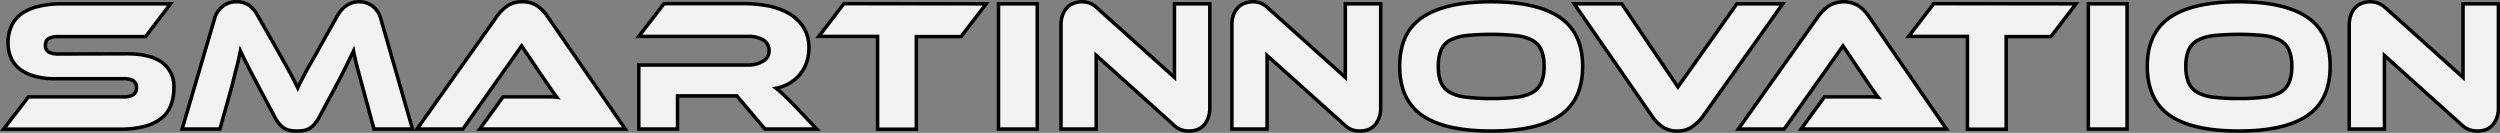 <svg xmlns="http://www.w3.org/2000/svg" viewBox="0 0 534.3 28.39"><rect x="0" y="0" width="534.3" height="28.39" fill="#808080" stroke="none"/><defs><style>.cls-1{fill:#f2f2f2;stroke:#000;stroke-miterlimit:10;stroke-width:0.75px;}</style></defs><title>smartinnovation contorno txt</title><g id="Livello_2" data-name="Livello 2"><g id="Livello_1-2" data-name="Livello 1"><path class="cls-1" d="M27.12,11.5c3.28,0,5.78.6,7.48,1.82a6.28,6.28,0,0,1,2.56,5.5,10,10,0,0,1-.64,3.68,6.36,6.36,0,0,1-2,2.75A9.72,9.72,0,0,1,30.9,27a19.82,19.82,0,0,1-5.22.6H.76L6.08,20.7H26.32a4,4,0,0,0,2.16-.46,1.67,1.67,0,0,0,.68-1.5,1.63,1.63,0,0,0-.68-1.49,4.12,4.12,0,0,0-2.16-.43H11.76a15.59,15.59,0,0,1-4.48-.57A9.12,9.12,0,0,1,4.16,14.7a6.28,6.28,0,0,1-1.84-2.42,8,8,0,0,1-.6-3.15,8.62,8.62,0,0,1,.66-3.42,6.7,6.7,0,0,1,2-2.62A10.24,10.24,0,0,1,8,1.42,19.93,19.93,0,0,1,13.2.82H36.44l-5.32,7H12.56a4.55,4.55,0,0,0-2.14.39,1.54,1.54,0,0,0-.7,1.45,1.59,1.59,0,0,0,.7,1.46,4.27,4.27,0,0,0,2.14.42Z"/><path class="cls-1" d="M59.32,10.78l1.54,2.74c.44.78.83,1.48,1.16,2.1s.63,1.17.88,1.67.5,1,.74,1.49c.22-.49.45-1,.7-1.46l.88-1.69c.34-.62.72-1.32,1.16-2.09s1-1.68,1.54-2.72L72.2,3.21a6.14,6.14,0,0,1,1.82-2A4.57,4.57,0,0,1,76.76.38a4.67,4.67,0,0,1,2.82.9A5,5,0,0,1,81.4,4.06l6.76,23.52H79.92L77.4,18.25c-.42-1.51-.78-2.85-1.08-4s-.54-2.26-.76-3.35c-.45.93-1,2-1.52,3.1s-1.29,2.56-2.2,4.29L68.24,25a6.88,6.88,0,0,1-1.06,1.57,4.74,4.74,0,0,1-1.1.91,3.57,3.57,0,0,1-1.2.42,9.9,9.9,0,0,1-1.4.1,10.13,10.13,0,0,1-1.4-.1,3.73,3.73,0,0,1-1.2-.42,5,5,0,0,1-1.1-.91A7.22,7.22,0,0,1,58.72,25l-3.6-6.77c-.48-.9-.9-1.71-1.28-2.43s-.71-1.37-1-1.94-.57-1.1-.8-1.59-.44-.94-.66-1.39c-.21,1.06-.46,2.18-.76,3.34s-.64,2.5-1,4L47,27.58H38.92L45.84,4.06a5,5,0,0,1,1.84-2.78,4.77,4.77,0,0,1,2.84-.9,4.67,4.67,0,0,1,2.7.75A5.87,5.87,0,0,1,55,3.21Z"/><path class="cls-1" d="M102.52,27.58l5-6.88h9.22c.87,0,1.62,0,2.26.08-.37-.49-.8-1.09-1.3-1.82s-1-1.42-1.42-2.06l-4.8-7.08L98.92,27.58h-9.8l17.16-24.2a9.36,9.36,0,0,1,2.12-2.09,5.46,5.46,0,0,1,3.24-.91,5.38,5.38,0,0,1,3.14.86,7.92,7.92,0,0,1,2.14,2.14l16.72,24.2Z"/><path class="cls-1" d="M174.56,27.58H163.48l-6-7.08H144.8v7.08h-8.28V13.9H159.8a6.09,6.09,0,0,0,3.24-.81,2.45,2.45,0,0,0,1.32-2.19,2.61,2.61,0,0,0-1.2-2.34,6.14,6.14,0,0,0-3.36-.78H136.52l5.4-7h17.2a27.76,27.76,0,0,1,4.72.42,14.36,14.36,0,0,1,4.44,1.5,9.38,9.38,0,0,1,3.3,2.92,8,8,0,0,1,1.3,4.72,9,9,0,0,1-.48,2.95A8.28,8.28,0,0,1,171,15.86a8.07,8.07,0,0,1-2.2,1.89,8.85,8.85,0,0,1-2.94,1.11,17,17,0,0,1,1.52,1.31c.56.54,1.31,1.27,2.24,2.21Z"/><path class="cls-1" d="M210.76.82l-5.36,7h-9.56v19.8h-8.28V7.78H175l5.36-7Z"/><path class="cls-1" d="M221.68,27.58H213.4V.82h8.28Z"/><path class="cls-1" d="M254,28a4.81,4.81,0,0,1-1.58-.27,4.9,4.9,0,0,1-1.74-1.17l-16.4-14.72V27.58h-7.52V5.38a6.35,6.35,0,0,1,.38-2.29,4.56,4.56,0,0,1,1-1.55,3.72,3.72,0,0,1,1.44-.88,5.18,5.18,0,0,1,1.7-.28,4.91,4.91,0,0,1,1.54.25,5.28,5.28,0,0,1,1.78,1.19L251,16.54V.82h7.56V23a6,6,0,0,1-.38,2.27,4.33,4.33,0,0,1-1,1.58,3.65,3.65,0,0,1-1.46.91A5.58,5.58,0,0,1,254,28Z"/><path class="cls-1" d="M290.52,28a4.81,4.81,0,0,1-1.58-.27,4.9,4.9,0,0,1-1.74-1.17L270.8,11.86V27.58h-7.52V5.38a6.35,6.35,0,0,1,.38-2.29,4.56,4.56,0,0,1,1-1.55A3.72,3.72,0,0,1,266.1.66a5.18,5.18,0,0,1,1.7-.28,4.91,4.91,0,0,1,1.54.25,5.28,5.28,0,0,1,1.78,1.19l16.4,14.72V.82h7.56V23a6,6,0,0,1-.38,2.27,4.33,4.33,0,0,1-1,1.58,3.65,3.65,0,0,1-1.46.91A5.58,5.58,0,0,1,290.52,28Z"/><path class="cls-1" d="M318.68.38q9.76,0,14.66,3.32t4.9,10.47c0,4.81-1.63,8.31-4.88,10.53S325.22,28,318.68,28,307.22,26.91,304,24.7s-4.86-5.72-4.86-10.53S300.75,5.91,304,3.7,312.15.38,318.68.38Zm0,20.68a43.55,43.55,0,0,0,5.28-.27,9.43,9.43,0,0,0,3.5-1,4.5,4.5,0,0,0,1.94-2.11,8.6,8.6,0,0,0,.6-3.5,8.7,8.7,0,0,0-.6-3.5,4.44,4.44,0,0,0-1.94-2.08,9.84,9.84,0,0,0-3.5-1,53.74,53.74,0,0,0-10.56,0,9.9,9.9,0,0,0-3.5,1A4.44,4.44,0,0,0,308,10.67a8.7,8.7,0,0,0-.6,3.5,8.6,8.6,0,0,0,.6,3.5,4.5,4.5,0,0,0,1.94,2.11,9.49,9.49,0,0,0,3.5,1A43.55,43.55,0,0,0,318.68,21.06Z"/><path class="cls-1" d="M346.6.82l12,17.76L371.2.82H381L363.84,25a10.15,10.15,0,0,1-2.16,2.07,5.29,5.29,0,0,1-3.2.93,5.48,5.48,0,0,1-3.14-.86A8.37,8.37,0,0,1,353.2,25L336.44.82Z"/><path class="cls-1" d="M384.92,27.58l5-6.88h9.22c.87,0,1.62,0,2.26.08-.37-.49-.81-1.09-1.3-1.82s-1-1.42-1.42-2.06l-4.8-7.08L381.32,27.58h-9.8l17.16-24.2a9.36,9.36,0,0,1,2.12-2.09,6.19,6.19,0,0,1,6.38-.05,8.07,8.07,0,0,1,2.14,2.14L416,27.58Z"/><path class="cls-1" d="M443.68.82l-5.36,7h-9.56v19.8h-8.28V7.78H407.92l5.36-7Z"/><path class="cls-1" d="M454.6,27.58h-8.28V.82h8.28Z"/><path class="cls-1" d="M478.48.38q9.76,0,14.66,3.32T498,14.17c0,4.81-1.63,8.31-4.88,10.53S485,28,478.48,28,467,26.91,463.78,24.7s-4.86-5.72-4.86-10.53,1.63-8.26,4.88-10.47S472,.38,478.48.38Zm0,20.68a43.55,43.55,0,0,0,5.28-.27,9.43,9.43,0,0,0,3.5-1,4.5,4.5,0,0,0,1.94-2.11,8.6,8.6,0,0,0,.6-3.5,8.7,8.7,0,0,0-.6-3.5,4.44,4.44,0,0,0-1.94-2.08,9.84,9.84,0,0,0-3.5-1,53.74,53.74,0,0,0-10.56,0,9.9,9.9,0,0,0-3.5,1,4.44,4.44,0,0,0-1.94,2.08,8.7,8.7,0,0,0-.6,3.5,8.6,8.6,0,0,0,.6,3.5,4.5,4.5,0,0,0,1.94,2.11,9.49,9.49,0,0,0,3.5,1A43.55,43.55,0,0,0,478.48,21.06Z"/><path class="cls-1" d="M529.36,28a4.81,4.81,0,0,1-1.58-.27A4.9,4.9,0,0,1,526,26.58l-16.4-14.72V27.58h-7.52V5.38a6.35,6.35,0,0,1,.38-2.29,4.42,4.42,0,0,1,1-1.55,3.58,3.58,0,0,1,1.44-.88,5.14,5.14,0,0,1,1.7-.28,4.91,4.91,0,0,1,1.54.25A5.38,5.38,0,0,1,510,1.82l16.4,14.72V.82h7.56V23a6.16,6.16,0,0,1-.38,2.27,4.46,4.46,0,0,1-1,1.58,3.65,3.65,0,0,1-1.46.91A5.58,5.58,0,0,1,529.36,28Z"/></g></g></svg>